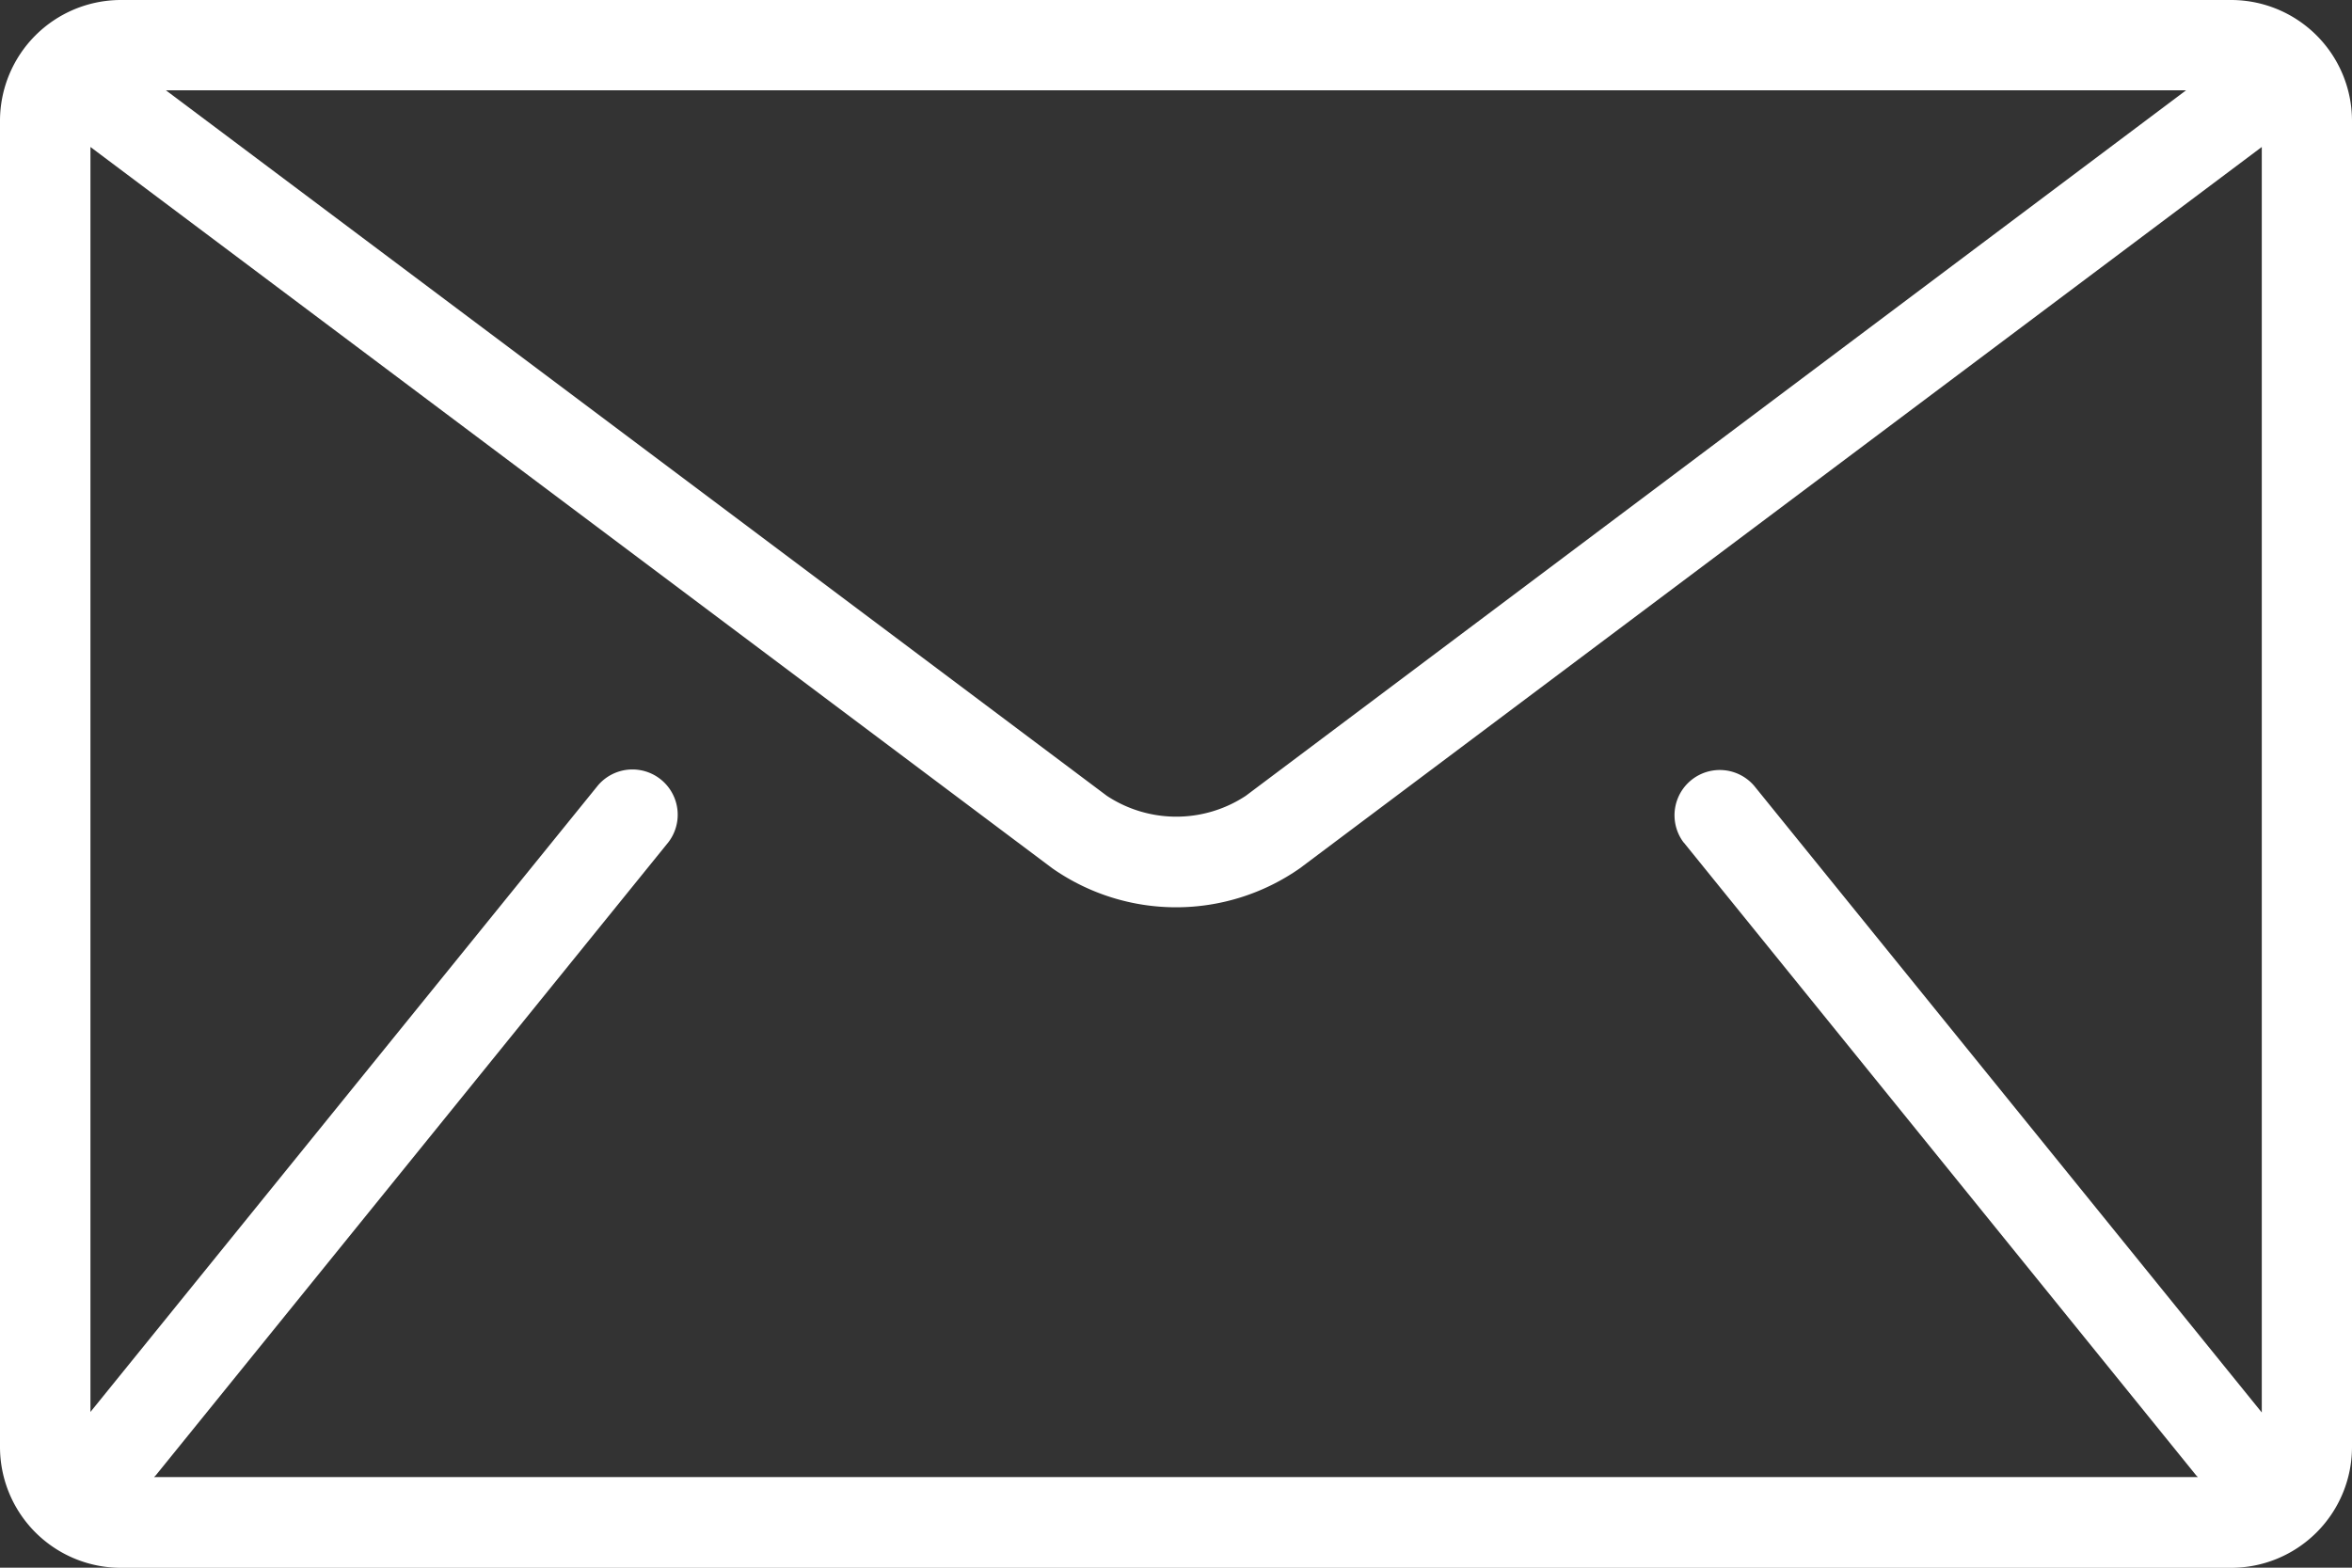 <svg xmlns="http://www.w3.org/2000/svg" width="30.398" height="20.265" viewBox="0 0 30.398 20.265"><rect x="0" y="0" width="30.398" height="20.265" fill="#333333" stroke="none"/><g transform="translate(0 -85.333)"><g transform="translate(0 85.333)"><path d="M28.839,85.333H1.559A1.563,1.563,0,0,0,0,86.892v17.147A1.563,1.563,0,0,0,1.559,105.6h27.28a1.563,1.563,0,0,0,1.559-1.559V86.892A1.563,1.563,0,0,0,28.839,85.333ZM28.254,86.5,16.1,95.621a1.63,1.63,0,0,1-1.794,0L2.144,86.5Zm-6.495,9.721,6.625,8.184c.007.008.015.014.022.022H1.991c.007-.008.015-.014.022-.022l6.625-8.184a.585.585,0,0,0-.909-.736l-6.56,8.1V87.233L13.6,96.557a2.79,2.79,0,0,0,3.2,0l12.432-9.324v16.359l-6.56-8.1a.585.585,0,0,0-.909.736Z" transform="translate(0 -85.333)" fill="#fff"/></g></g></svg>